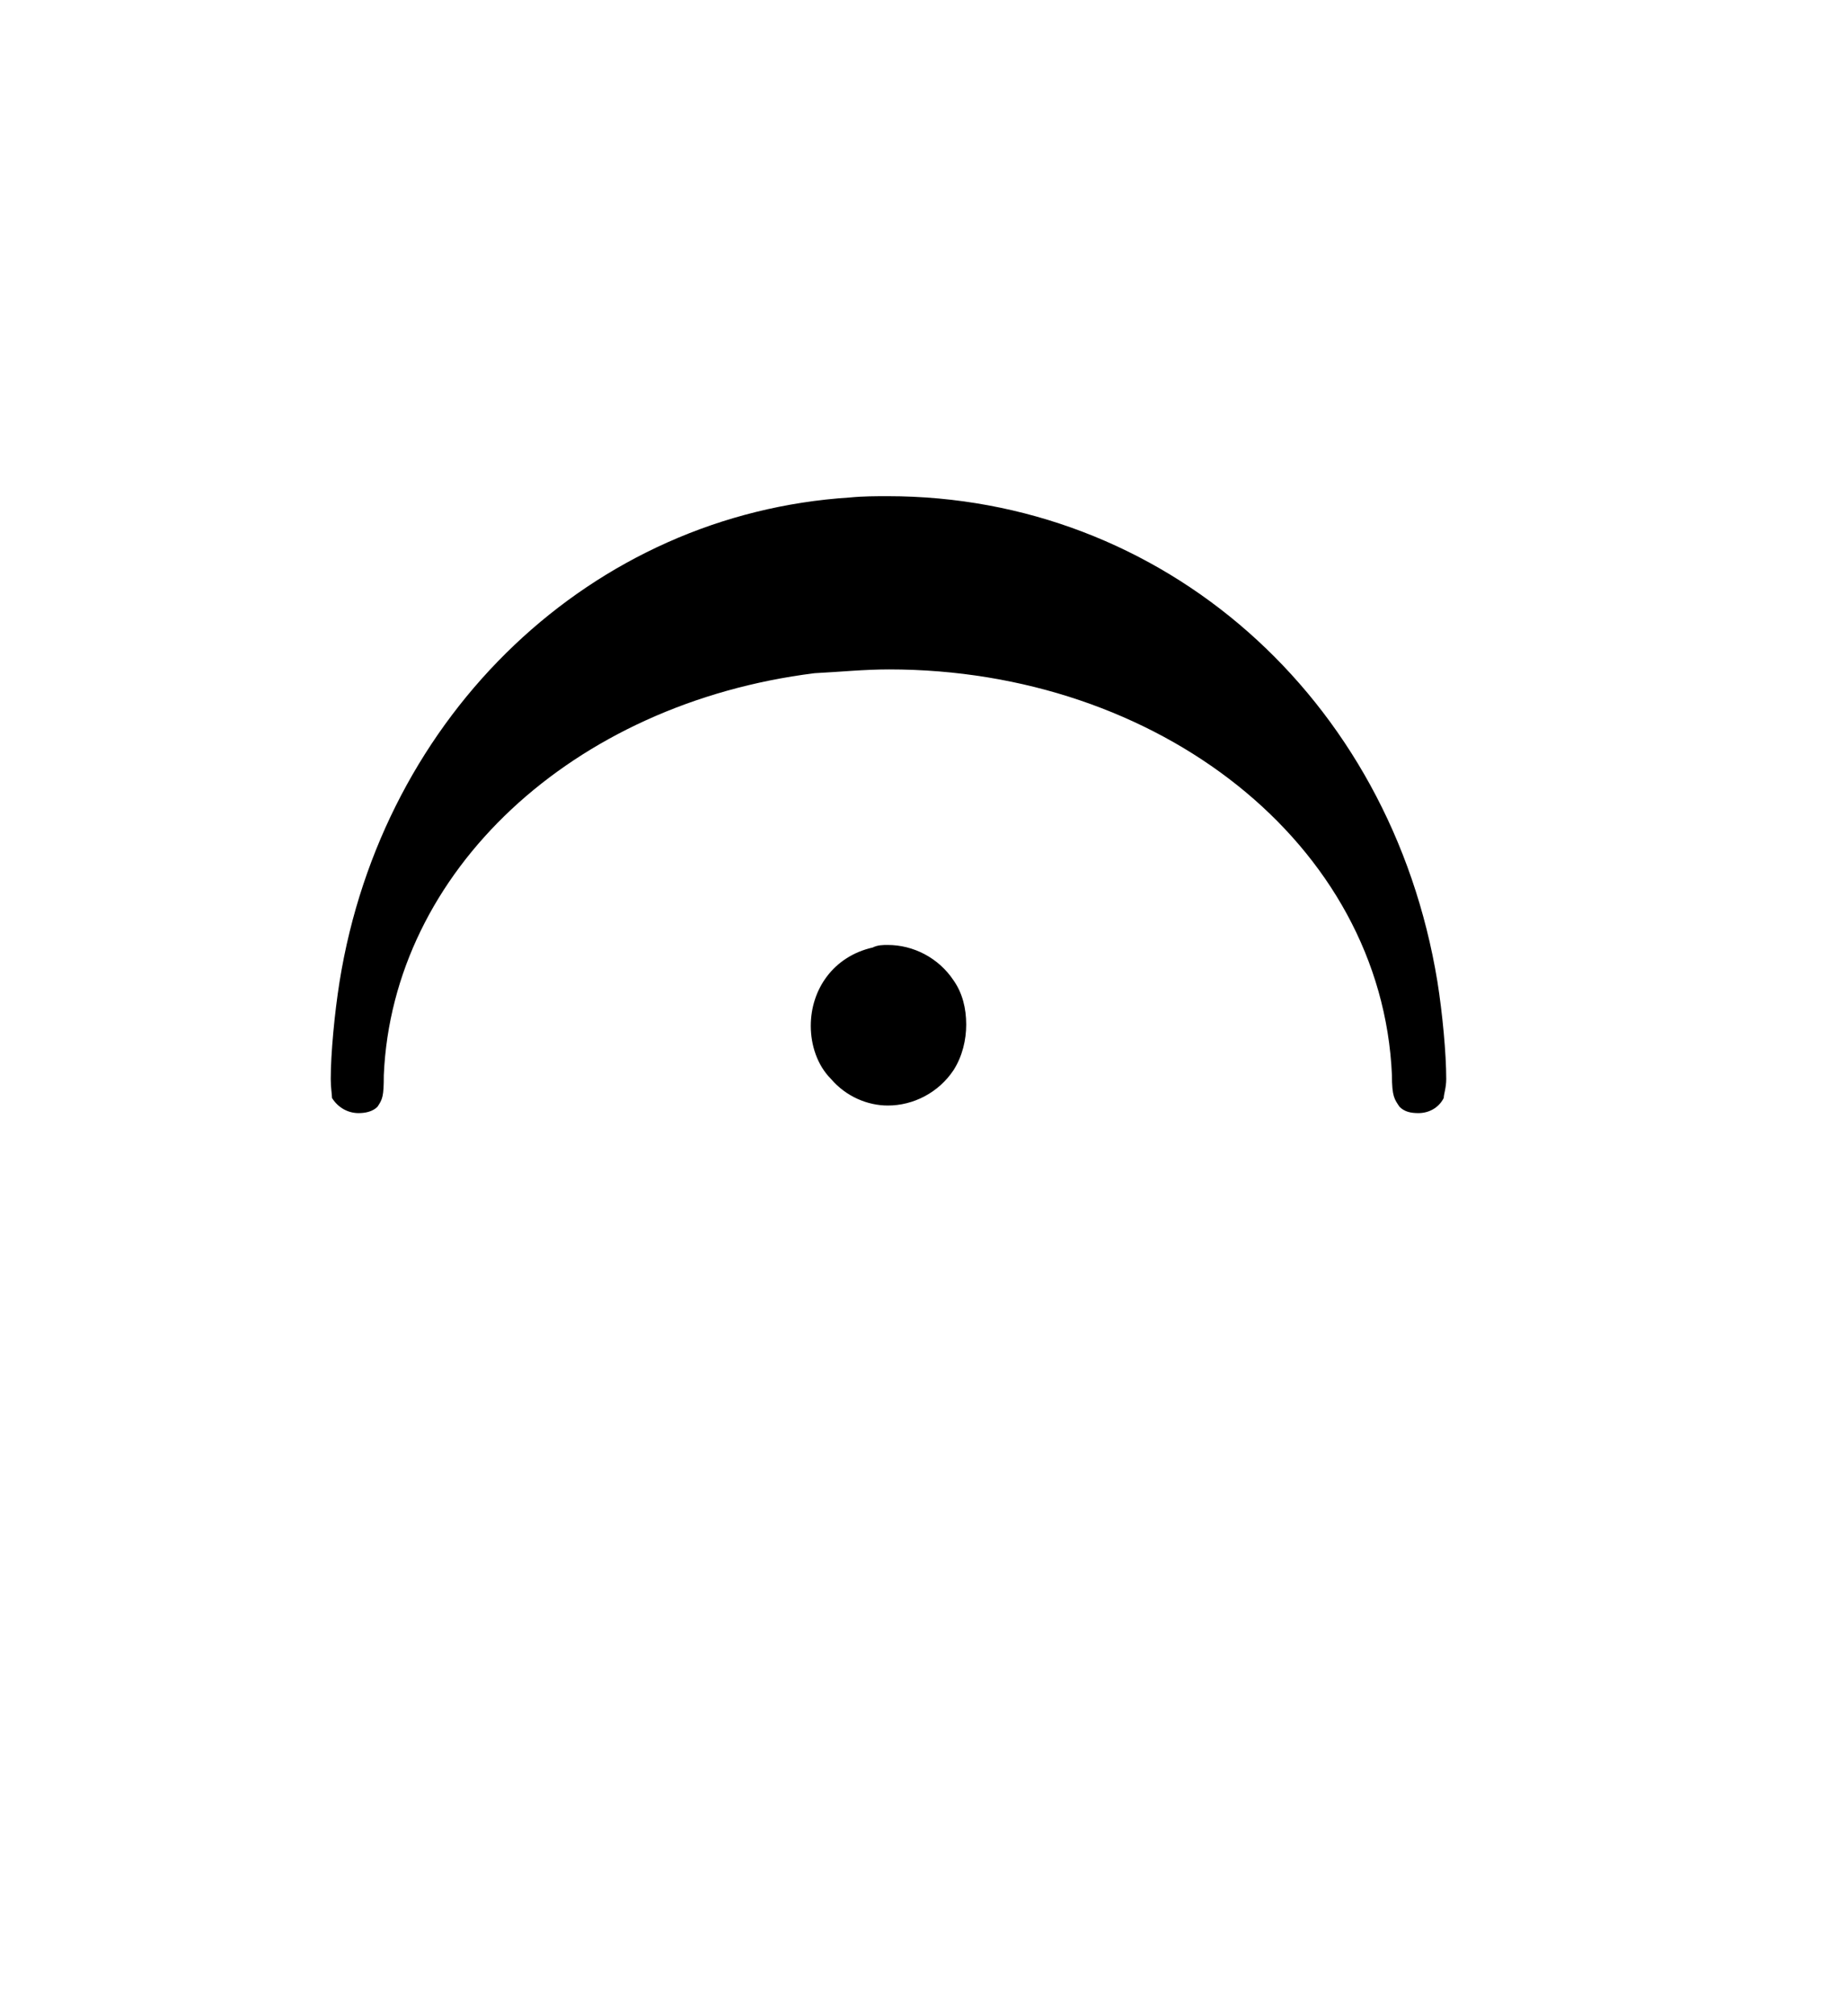<svg width="44" height="48" >
<g transform="translate(-222 -45) scale(1.1 1.1) scale(1.0 1.0)" >
<path stroke-width="0.3" fill="black" stroke="none" stroke-dasharray="none" d="M221.074 65M220.226 51.676C220.499 51.648,220.8 51.648,221.046 51.648C226.983 51.648,231.936 55.971,232.948 62.155C233.057 62.839,233.139 63.714,233.139 64.261C233.139 64.453,233.085 64.59,233.085 64.672C232.975 64.891,232.756 65,232.538 65C232.373 65,232.237 64.973,232.127 64.863C232.018 64.699,231.963 64.644,231.963 64.179C231.744 59.172,226.901 55.397,221.074 55.397C220.527 55.397,220.007 55.451,219.459 55.479C214.206 56.135,210.321 59.774,210.13 64.179C210.13 64.644,210.102 64.699,209.993 64.863C209.883 64.973,209.719 65,209.583 65C209.364 65,209.145 64.891,209.008 64.672C209.008 64.59,208.981 64.453,208.981 64.261C208.981 63.714,209.063 62.839,209.172 62.155C210.102 56.354,214.644 52.031,220.226 51.676M220.718 61.416C220.827 61.361,220.937 61.361,221.046 61.361C221.594 61.361,222.141 61.635,222.469 62.127C222.661 62.401,222.743 62.729,222.743 63.085C222.743 63.413,222.661 63.769,222.469 64.07C222.141 64.562,221.594 64.836,221.046 64.836C220.609 64.836,220.143 64.644,219.815 64.261C219.514 63.96,219.377 63.523,219.377 63.112C219.377 62.319,219.87 61.607,220.718 61.416"></path>
</g></svg>